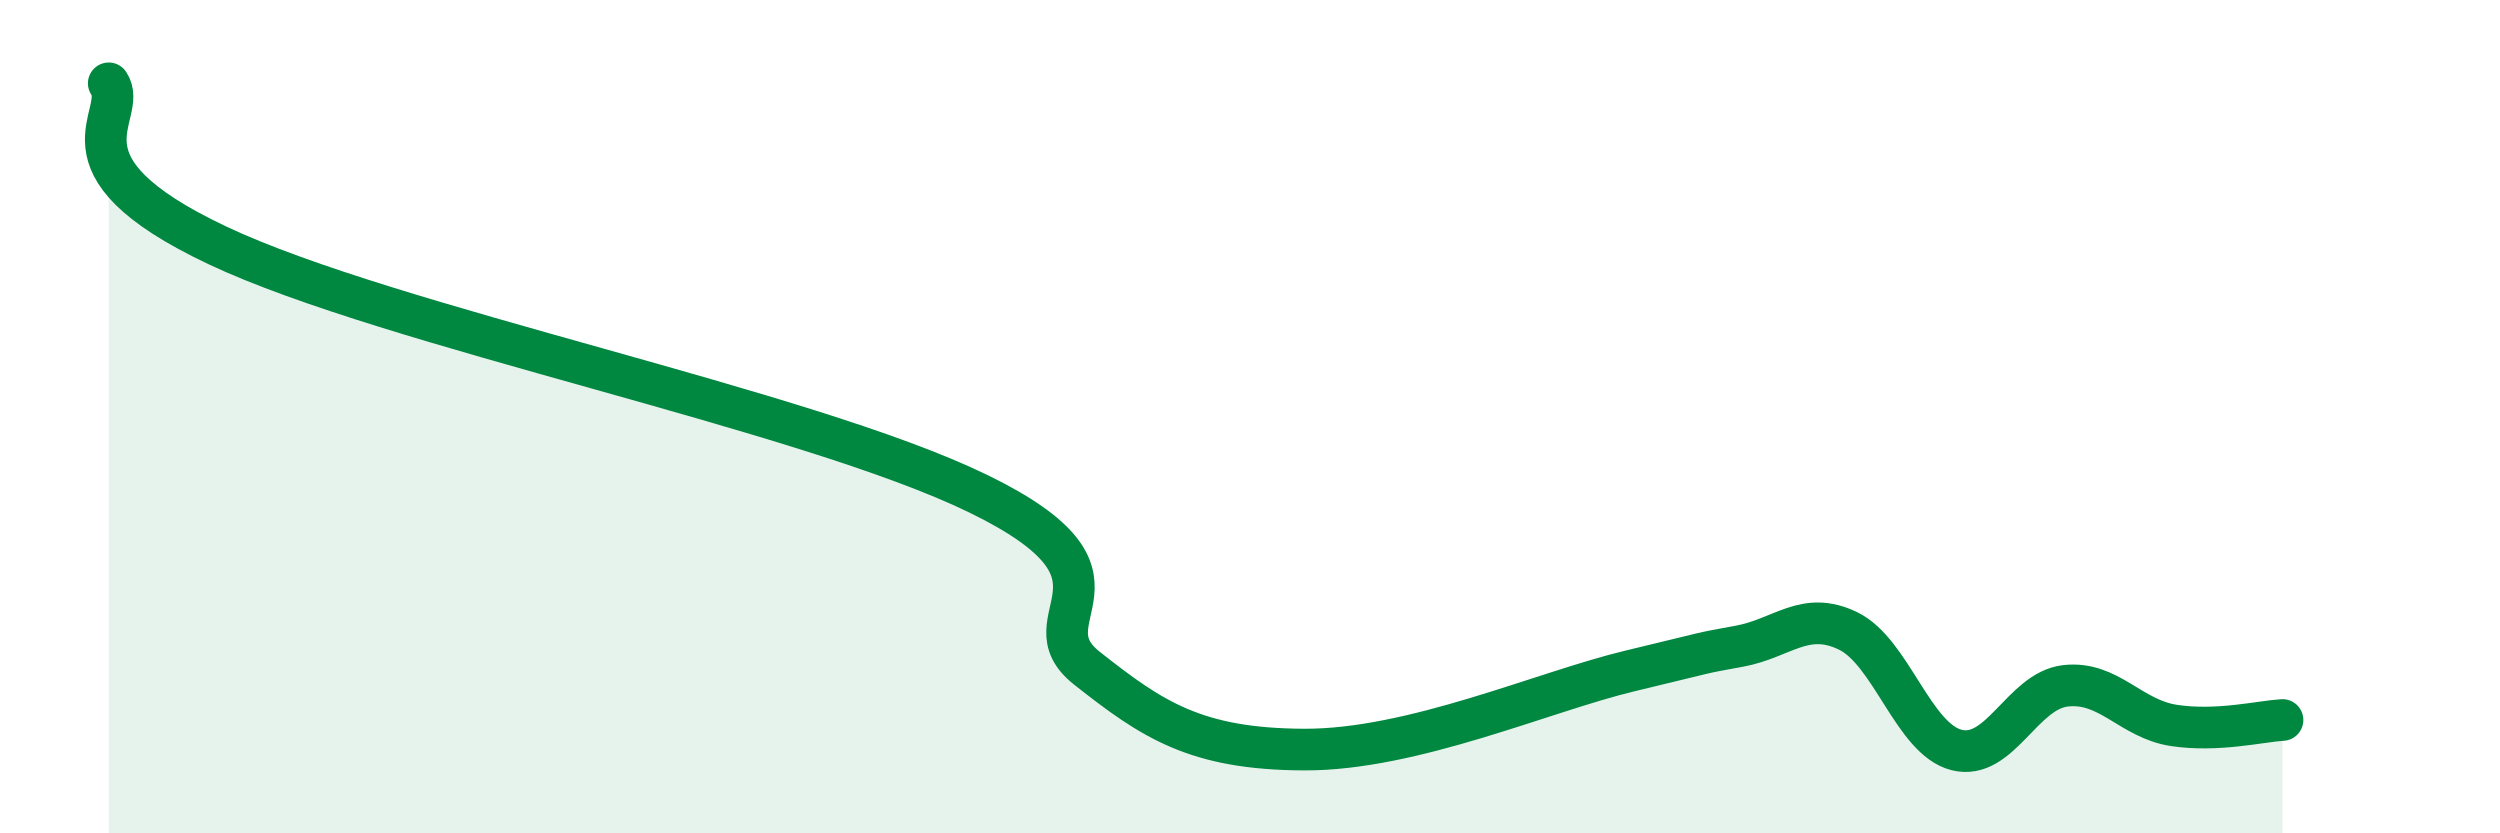 
    <svg width="60" height="20" viewBox="0 0 60 20" xmlns="http://www.w3.org/2000/svg">
      <path
        d="M 2.61,2 C 3.13,2.78 1.05,3.92 5.22,5.89 C 9.39,7.86 19.31,9.82 23.48,11.85 C 27.65,13.88 24.53,14.81 26.09,16.04 C 27.65,17.27 28.69,17.98 31.3,17.99 C 33.91,18 37.04,16.6 39.13,16.1 C 41.22,15.6 40.7,15.7 41.74,15.51 C 42.78,15.32 43.31,14.64 44.35,15.14 C 45.39,15.64 45.92,17.74 46.96,18 C 48,18.26 48.53,16.58 49.57,16.46 C 50.61,16.34 51.13,17.25 52.17,17.41 C 53.21,17.57 54.26,17.31 54.78,17.28L54.78 20L2.61 20Z"
        fill="#008740"
        opacity="0.1"
        stroke-linecap="round"
        stroke-linejoin="round"
      />
      <path
        d="M 2.61,2 C 3.13,2.78 1.05,3.92 5.22,5.89 C 9.39,7.86 19.31,9.82 23.48,11.85 C 27.65,13.88 24.53,14.81 26.09,16.04 C 27.65,17.27 28.69,17.98 31.3,17.99 C 33.91,18 37.04,16.6 39.13,16.1 C 41.22,15.6 40.7,15.7 41.74,15.51 C 42.78,15.32 43.31,14.64 44.35,15.14 C 45.39,15.64 45.92,17.74 46.96,18 C 48,18.26 48.53,16.58 49.57,16.46 C 50.61,16.34 51.13,17.25 52.17,17.41 C 53.21,17.57 54.26,17.31 54.78,17.28"
        stroke="#008740"
        stroke-width="1"
        fill="none"
        stroke-linecap="round"
        stroke-linejoin="round"
      />
    </svg>
  